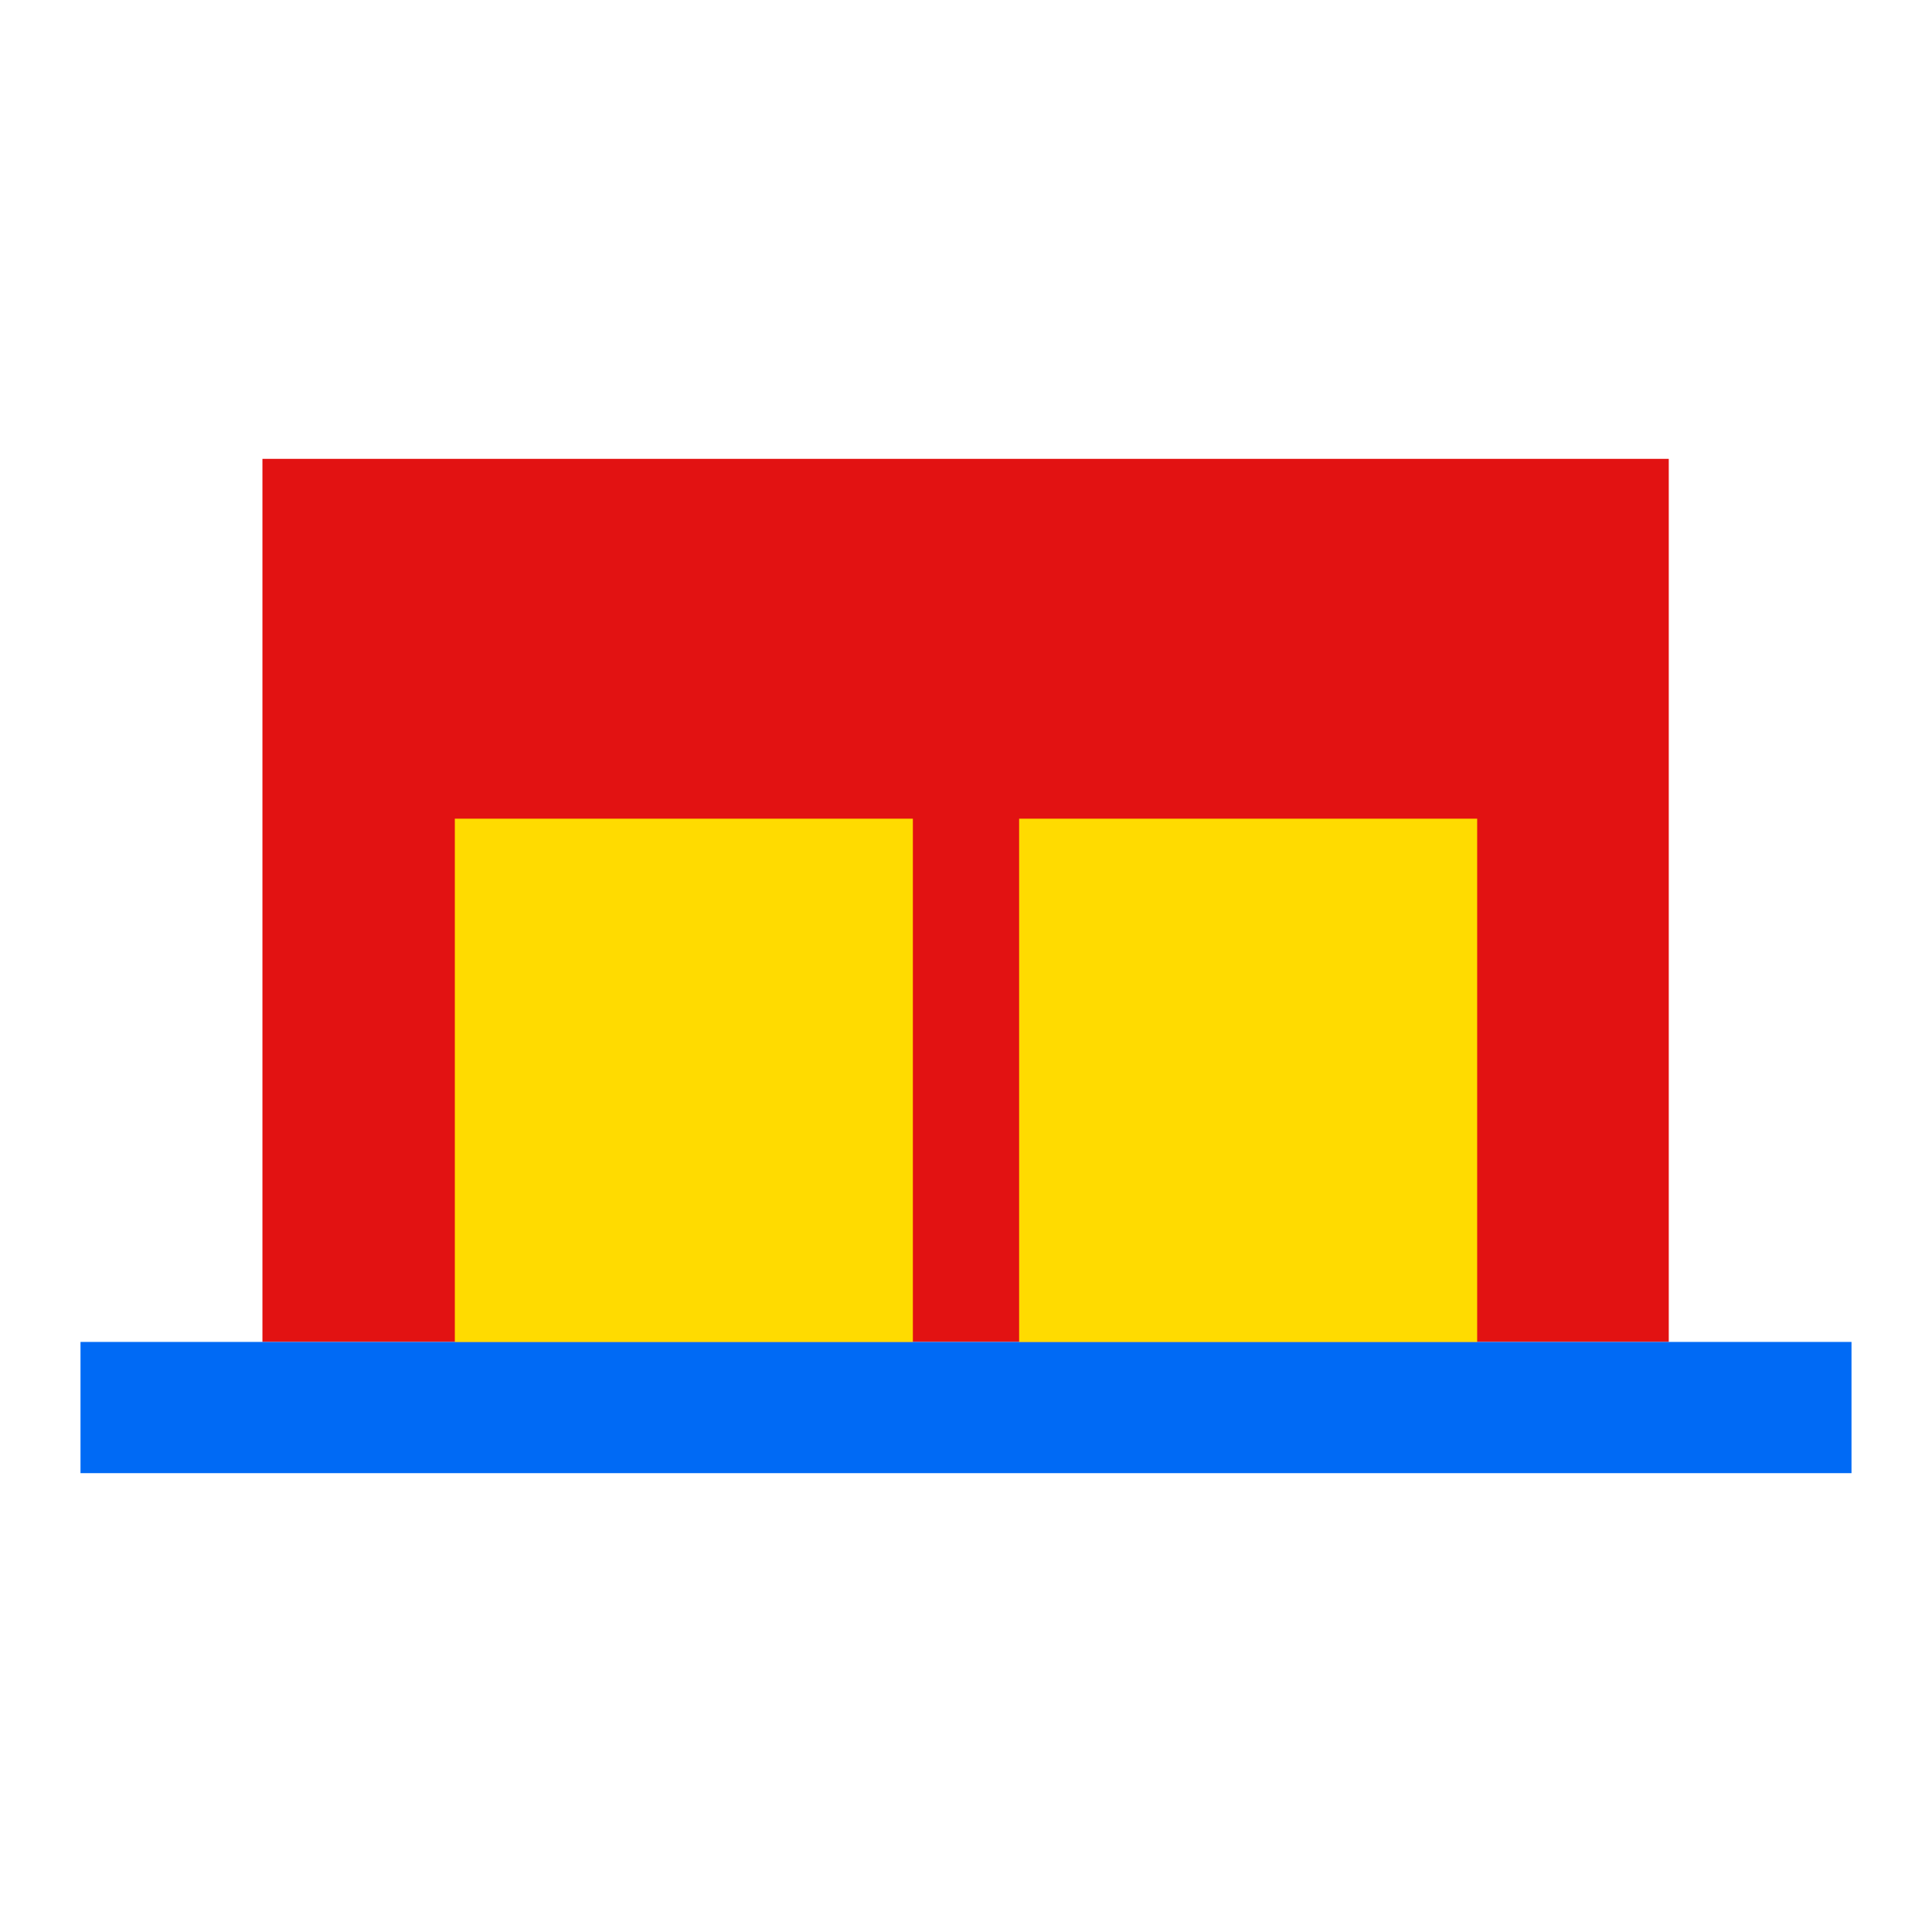 <svg width="24" height="24" viewBox="0 0 24 24" fill="none" xmlns="http://www.w3.org/2000/svg">
<path d="M20.74 5.7H3.26V16.67H20.73V5.7H20.74Z" fill="#E21212"/>
<path d="M23 16.67H1V18.3H23V16.67Z" fill="#006AF5"/>
<path d="M18.35 16.67H12.66V10.17H18.35V16.67ZM11.34 16.67H5.65V10.17H11.34V16.67Z" fill="#FFDB00"/>
</svg>
